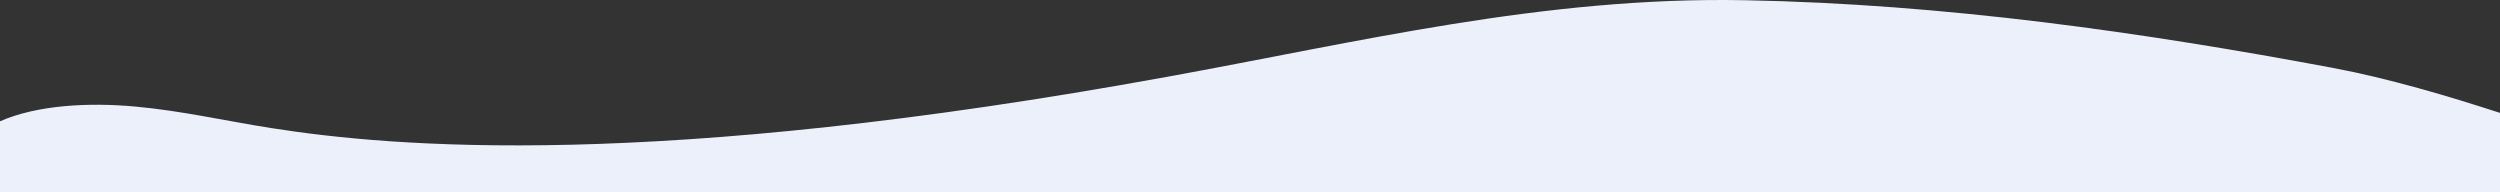<svg xmlns="http://www.w3.org/2000/svg" viewBox="0 0 1011.82 77.85">
    <rect x="0" y="0" width="1011.82" height="77.85" fill="#333333" stroke="none"/>
    <defs>
        <style>
        .cls-1 {
            fill: #ebf0fa;
        }
        </style>
    </defs>
    <g id="Layer_2" data-name="Layer 2">
        <g id="Layer_1-2" data-name="Layer 1">
            <path class="cls-1" d="M350.42,77.85h661.4V45.69c-20.68-6.71-45.1-14-67.81-18.24C867,13.05,787.33,1.63,706.09.09s-156.5,17-233.72,31C264.35,69,158.86,59.55,109.79,51.84c-18.4-2.89-36.24-7-55.12-8.72S15,42.5,0,49.09V77.85Z" />
        </g>
    </g>
</svg>
